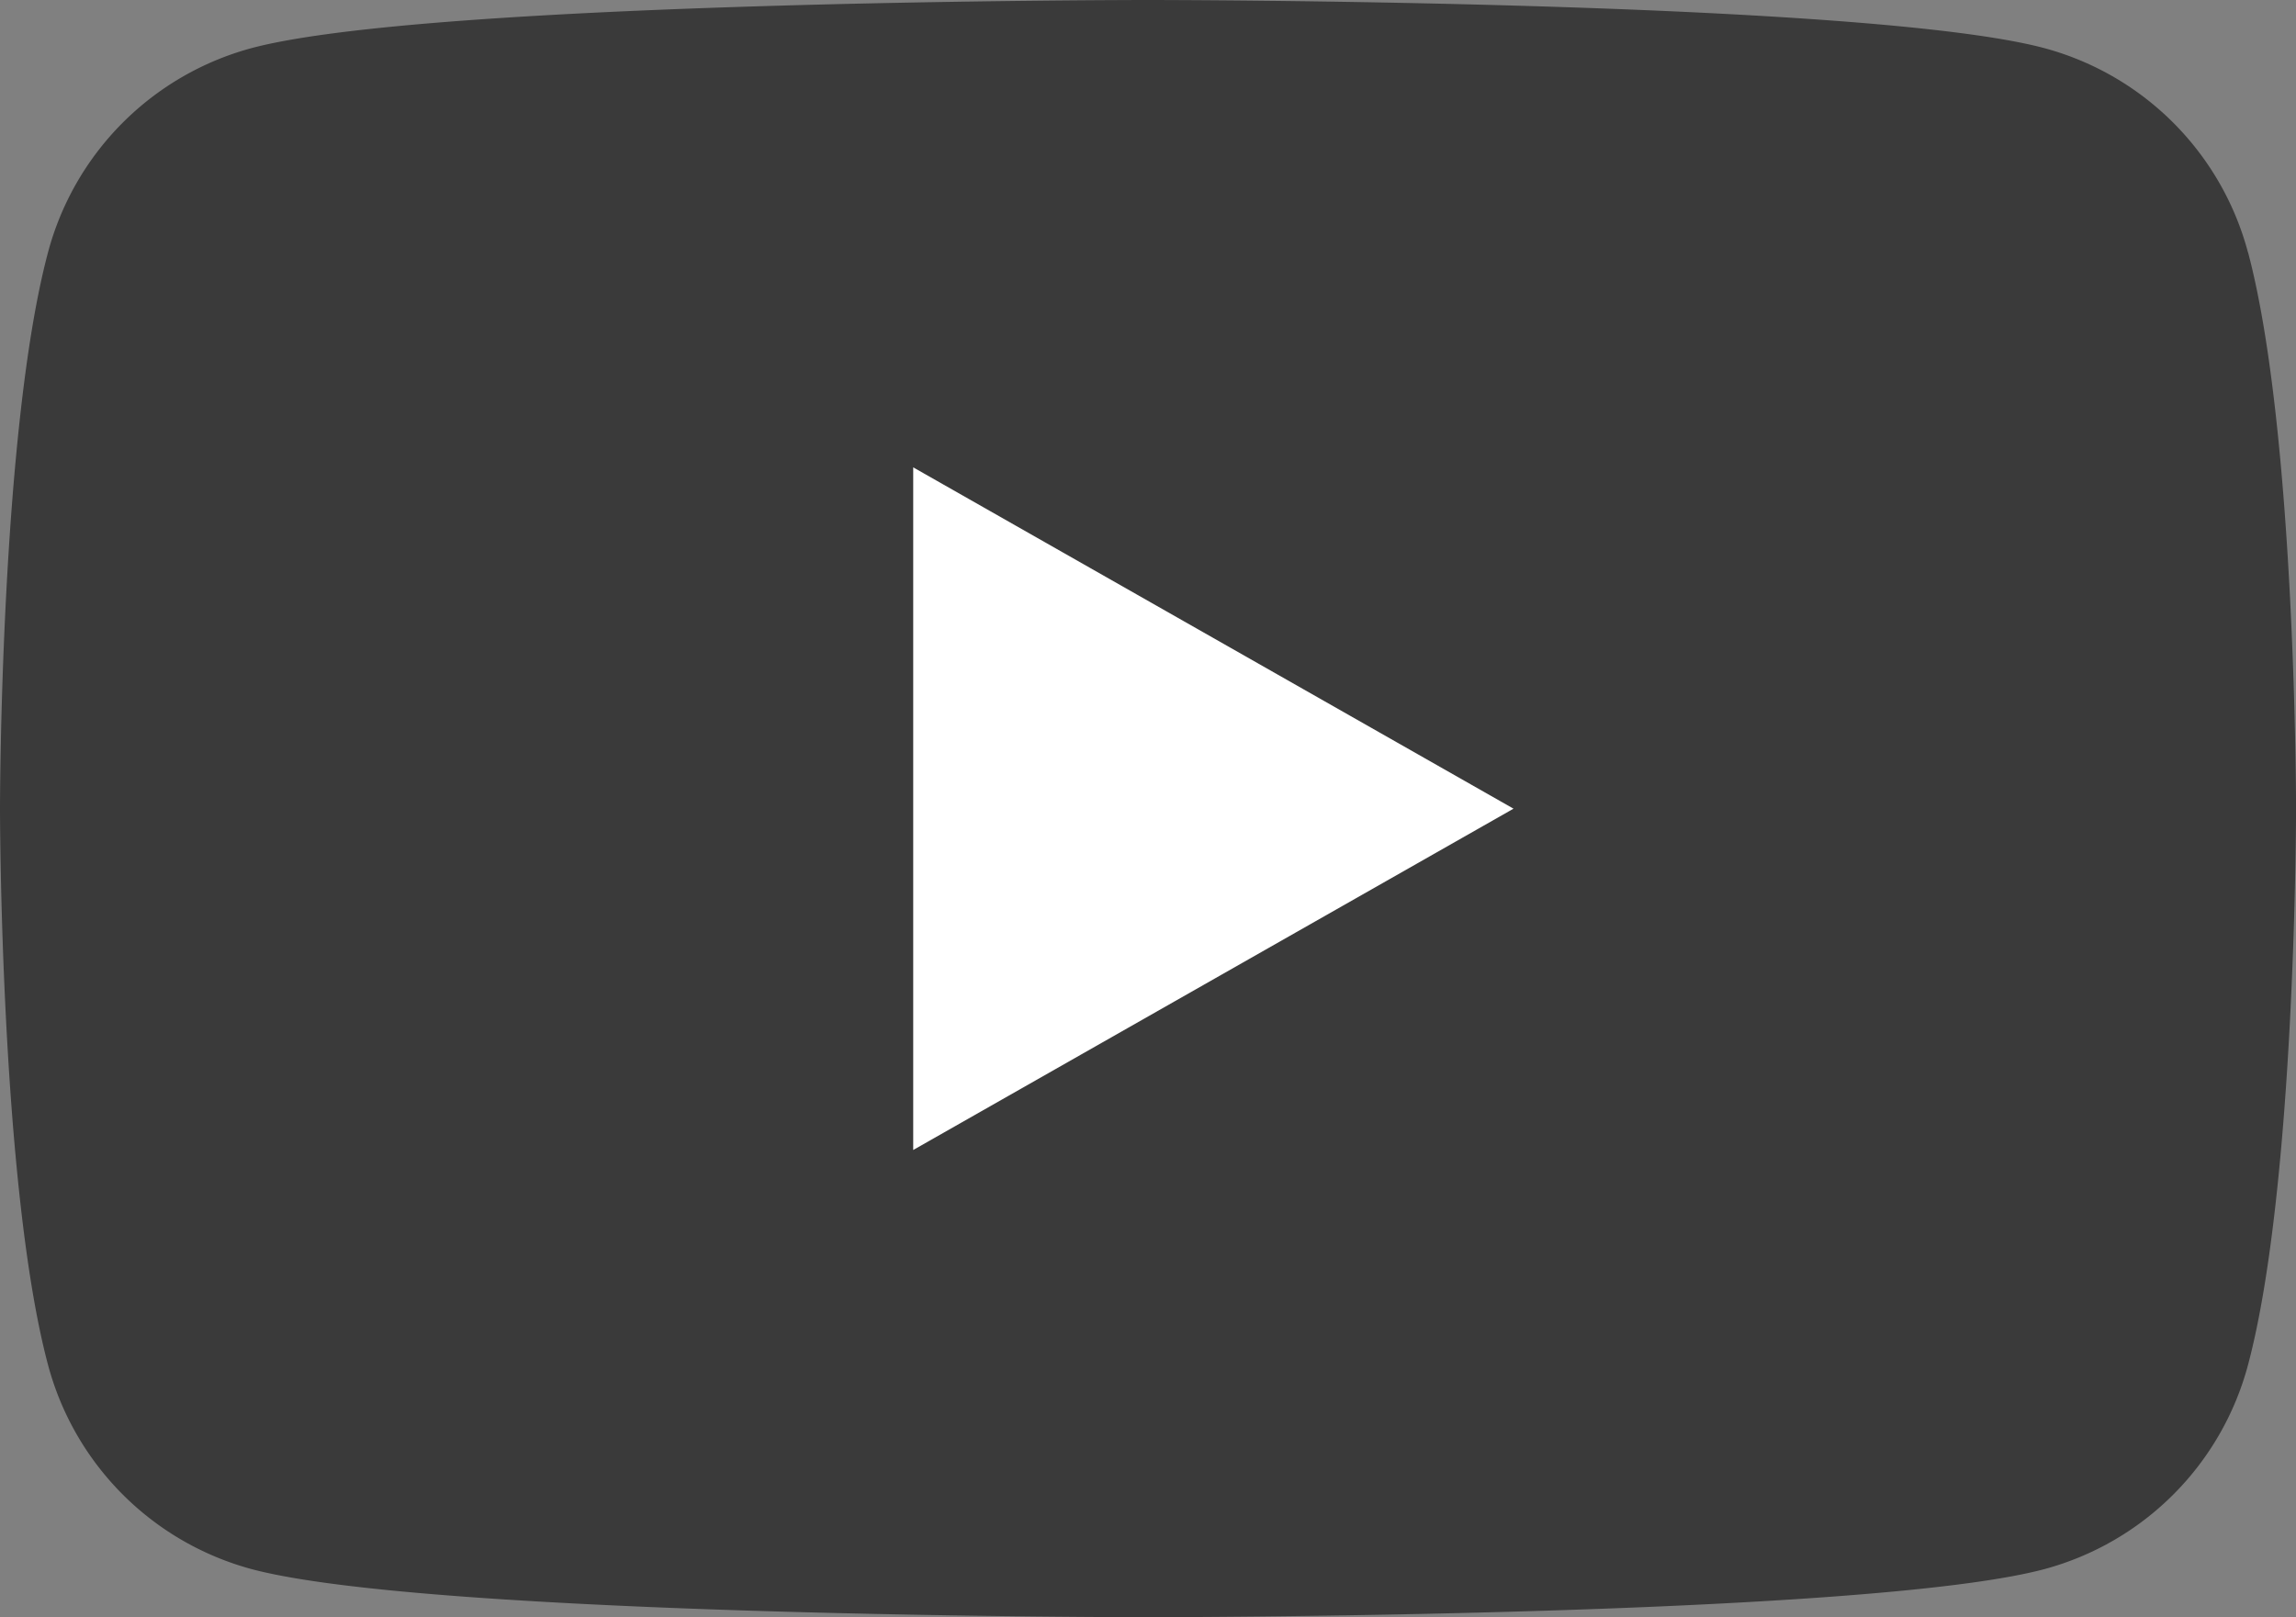<svg xmlns="http://www.w3.org/2000/svg" width="46.279" height="32.606" viewBox="0 0 46.279 32.606">
  <rect x="0" y="0" width="46.279" height="32.606" fill="#808080" stroke="none"/>
  <g id="Group_7154" data-name="Group 7154" transform="translate(-8 -34)">
    <path id="Path_23201" data-name="Path 23201" d="M53.312,39.092a5.814,5.814,0,0,0-4.092-4.118C45.612,34,31.14,34,31.14,34s-14.472,0-18.081.973a5.815,5.815,0,0,0-4.092,4.118C8,42.724,8,50.3,8,50.3s0,7.579.967,11.212a5.816,5.816,0,0,0,4.092,4.118c3.609.973,18.081.973,18.081.973s14.472,0,18.081-.973a5.815,5.815,0,0,0,4.092-4.118c.967-3.633.967-11.212.967-11.212s0-7.579-.967-11.211" fill="#282828" opacity="0.8"/>
    <path id="Path_23202" data-name="Path 23202" d="M78,83.593l12.1-6.881L78,69.831Z" transform="translate(-51.593 -26.409)" fill="#fff"/>
  </g>
</svg>
